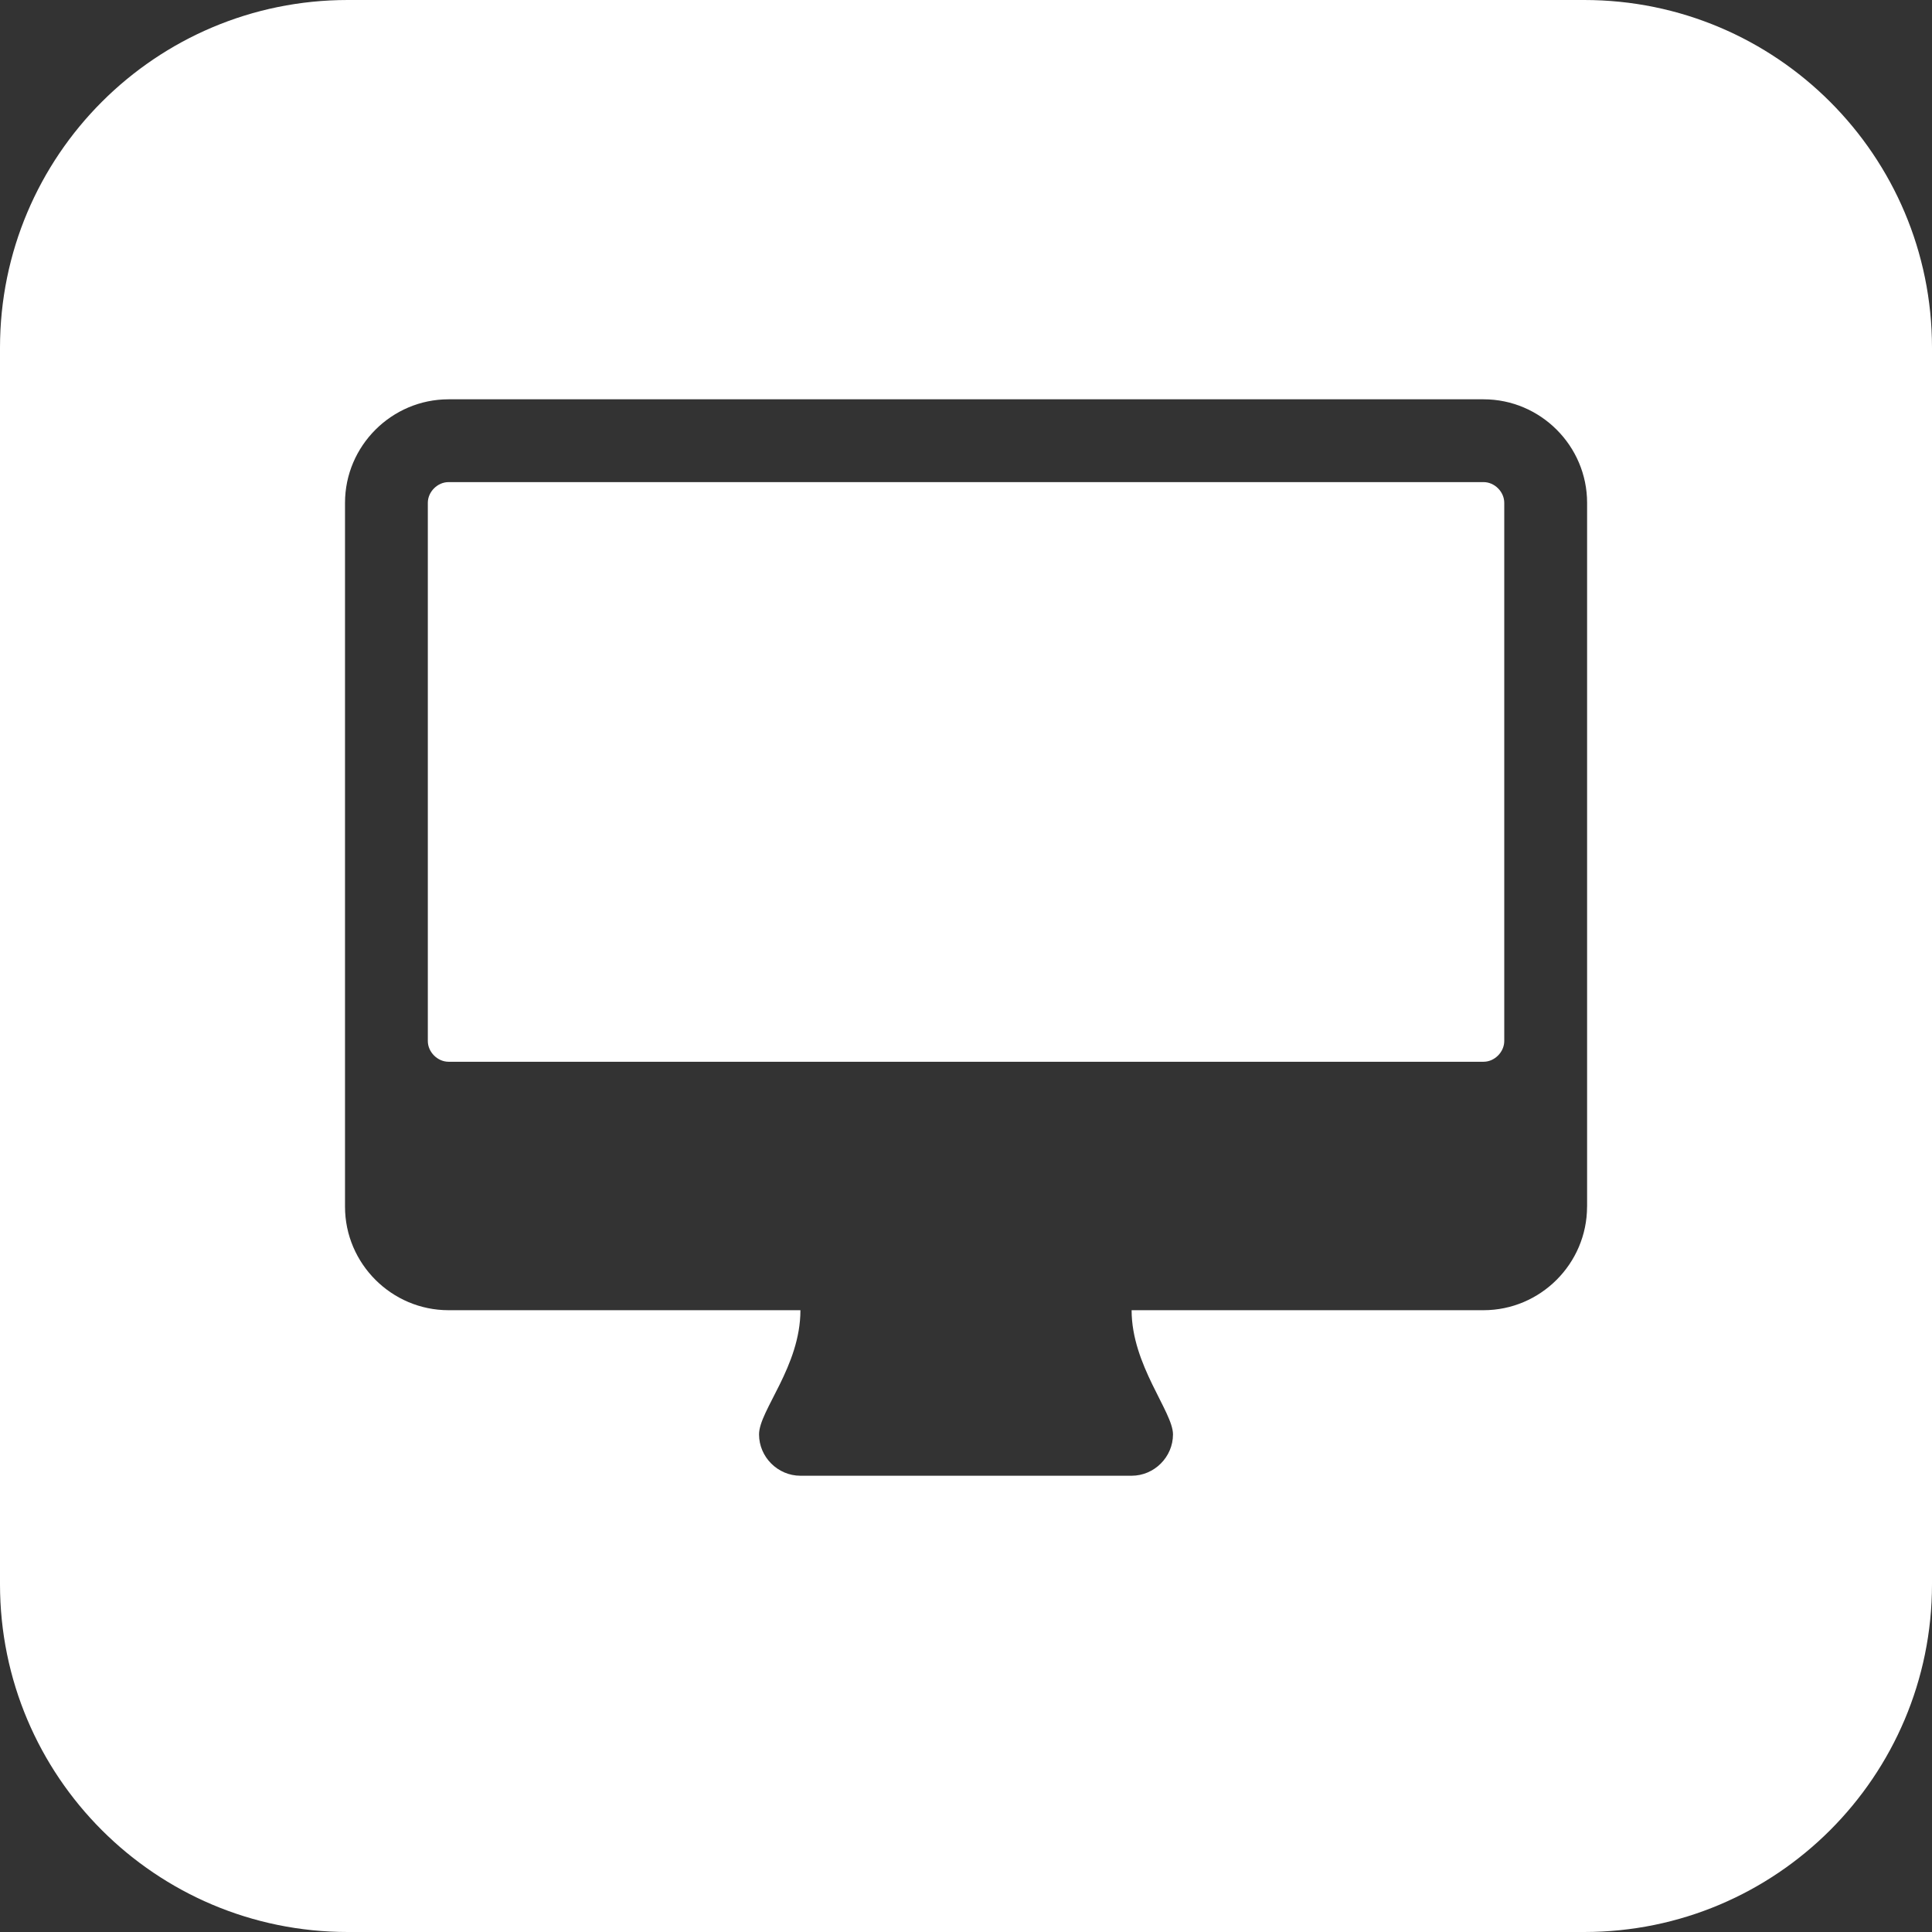 <?xml version="1.0" encoding="utf-8"?>
<!-- Generator: Adobe Illustrator 12.0.0, SVG Export Plug-In . SVG Version: 6.00 Build 51448)  -->
<!DOCTYPE svg PUBLIC "-//W3C//DTD SVG 1.1//EN" "http://www.w3.org/Graphics/SVG/1.1/DTD/svg11.dtd">
<svg  version="1.1" id="Layer_1" xmlns="http://www.w3.org/2000/svg" xmlns:xlink="http://www.w3.org/1999/xlink" width="50" height="50" viewBox="0 0 50 50"
	 overflow="visible" enable-background="new 0 0 50 50" xml:space="preserve">
<rect x="0" y="0" width="50" height="50" fill="#333333" stroke="none"/>
<g>
	<path fill="#FFFFFF" d="M38.395,12.477H11.608c-0.285,0-0.536,0.251-0.536,0.536v13.928c0,0.285,0.251,0.537,0.536,0.537h26.787
		c0.285,0,0.535-0.252,0.535-0.537V13.013C38.93,12.728,38.68,12.477,38.395,12.477z M41,0H9C4.029,0,0,4.029,0,9v32
		c0,4.971,4.029,9,9,9h32c4.971,0,9-4.029,9-9V9C50,4.029,45.971,0,41,0z M41.073,31.229L41.073,31.229
		c-0.001,1.474-1.206,2.679-2.681,2.679h-9.106c0,1.423,1.071,2.628,1.071,3.214s-0.485,1.07-1.071,1.07h-8.571
		c-0.586,0-1.071-0.484-1.071-1.07c0-0.619,1.071-1.758,1.071-3.214h-9.107c-1.473,0-2.679-1.205-2.679-2.679V13.013
		c0-1.473,1.206-2.679,2.679-2.679h26.787c1.474,0,2.679,1.206,2.679,2.679V31.229z"/>
</g>
</svg>
